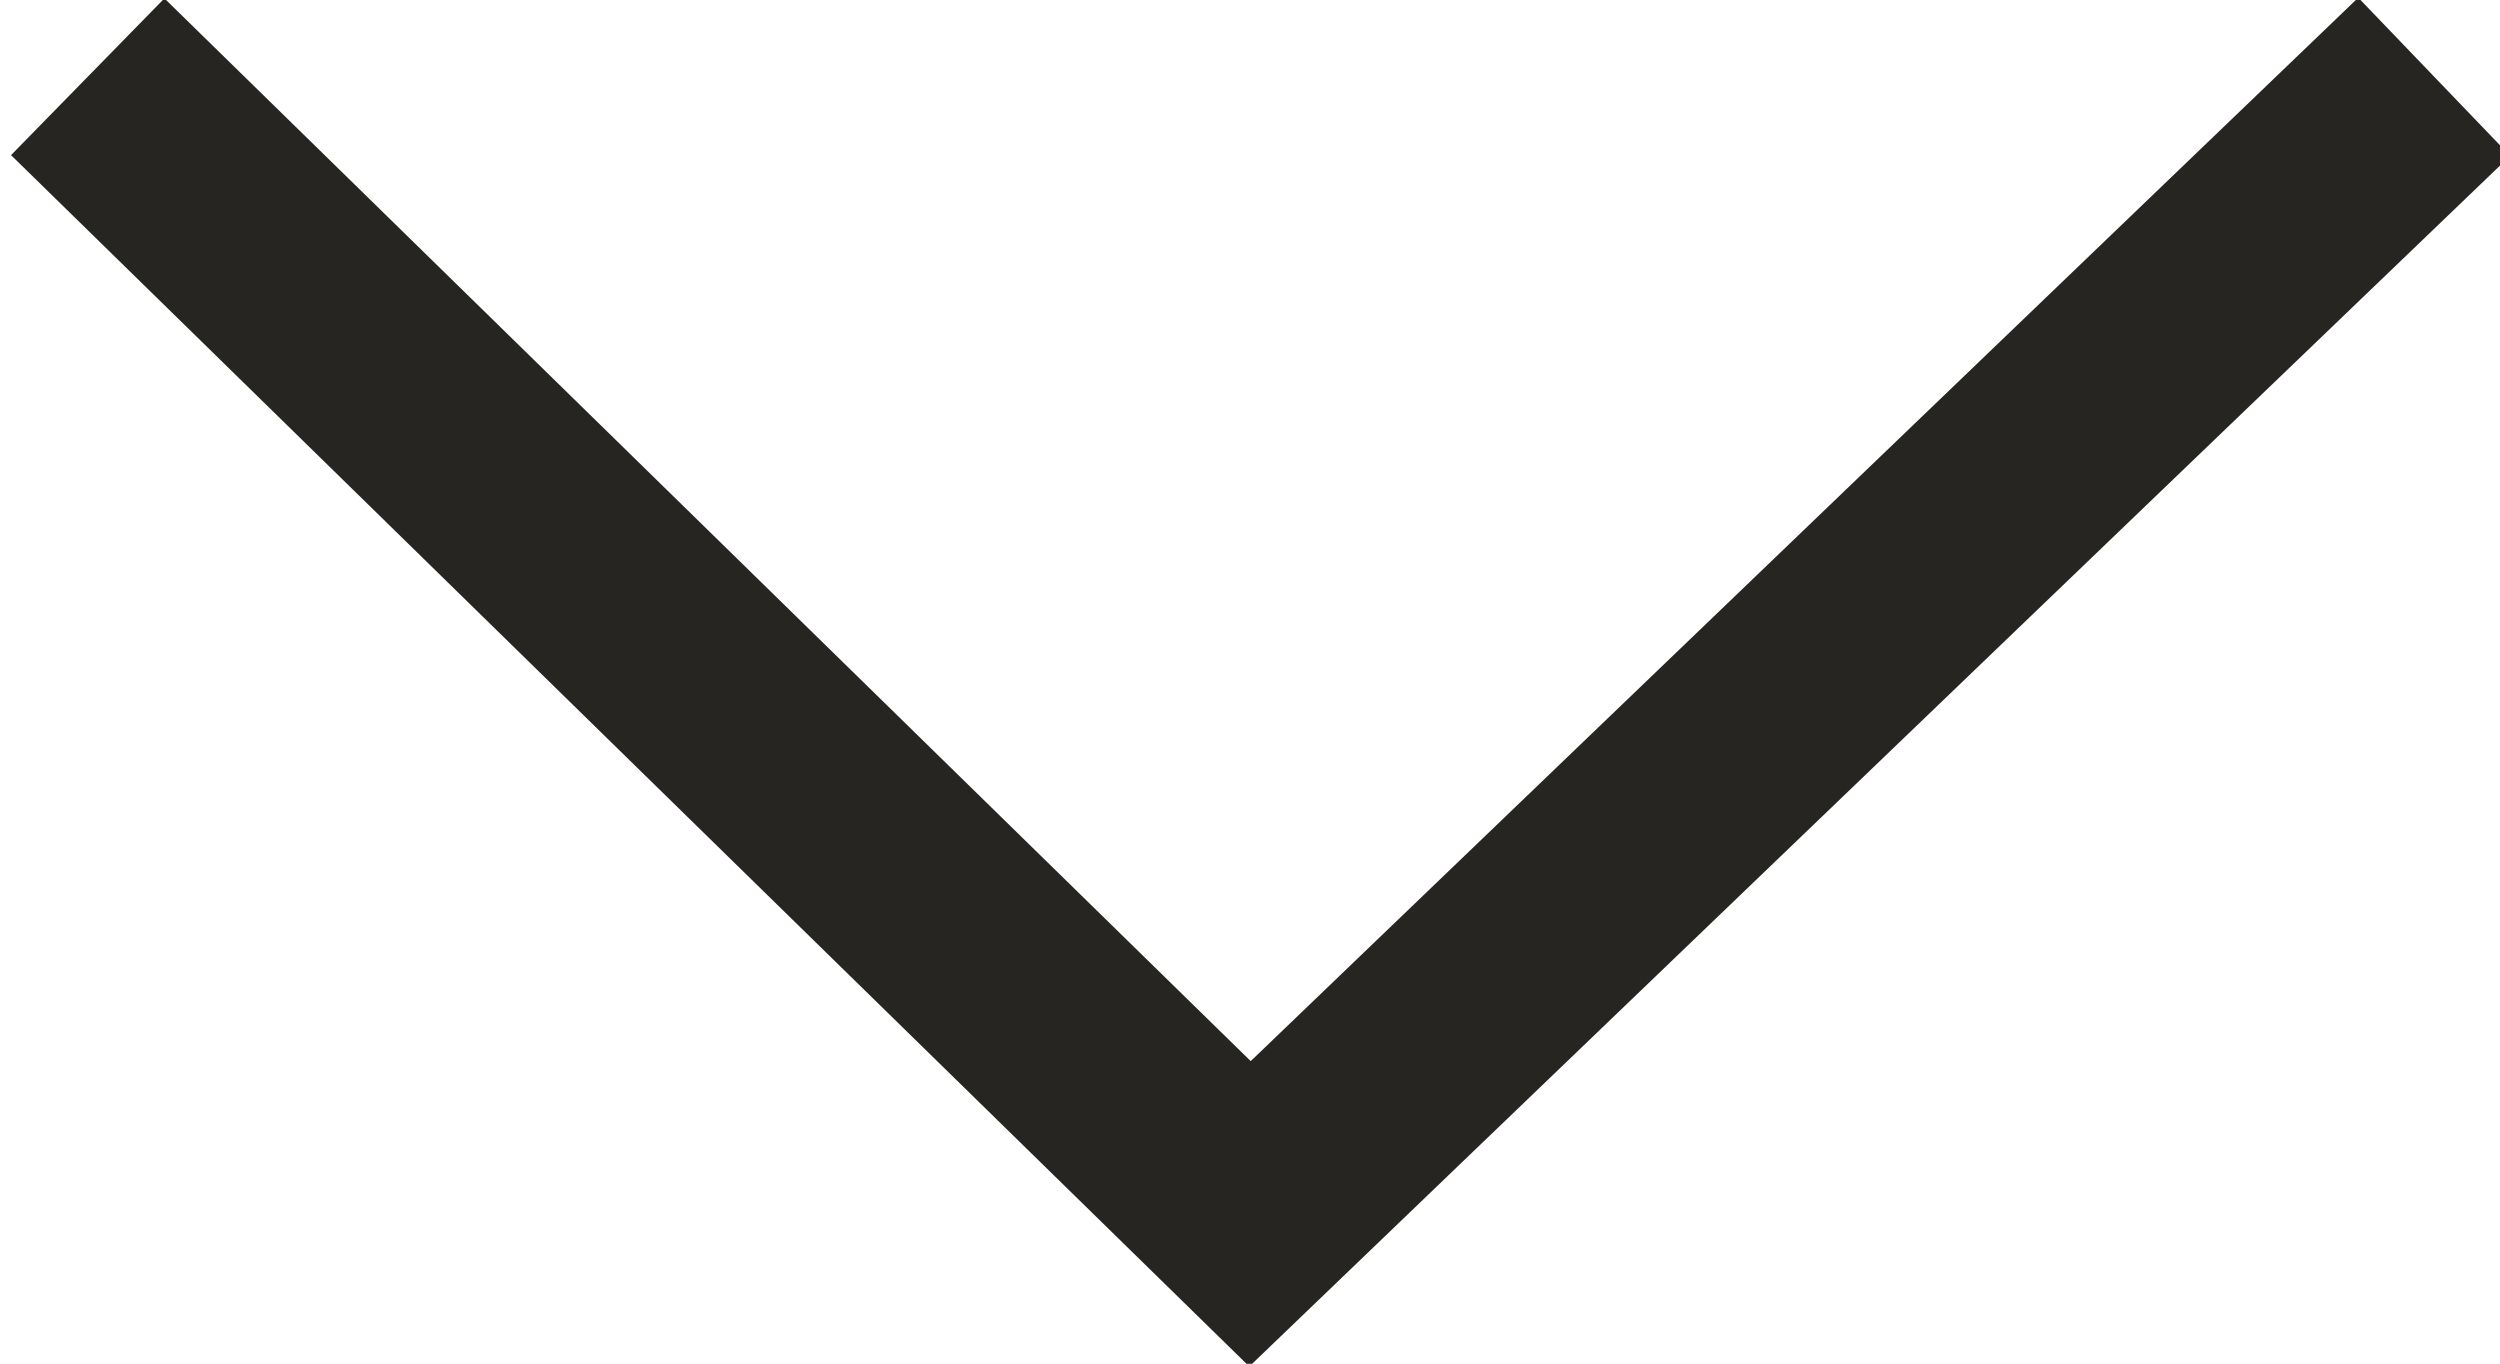 <svg xmlns="http://www.w3.org/2000/svg" width="11.4" height="6.219" viewBox="0 0 11.4 6.219">
  <defs>
    <style>
      .cls-1 {
        fill: none;
        stroke: #262521;
        stroke-width: 1px;
        fill-rule: evenodd;
      }
    </style>
  </defs>
  <path id="シェイプ_3.svg" data-name="シェイプ 3.svg" class="cls-1" d="M13009.3,817.131l-5.4,5.185-5.3-5.185" transform="translate(-12998.2 -816.781)"/>
</svg>
